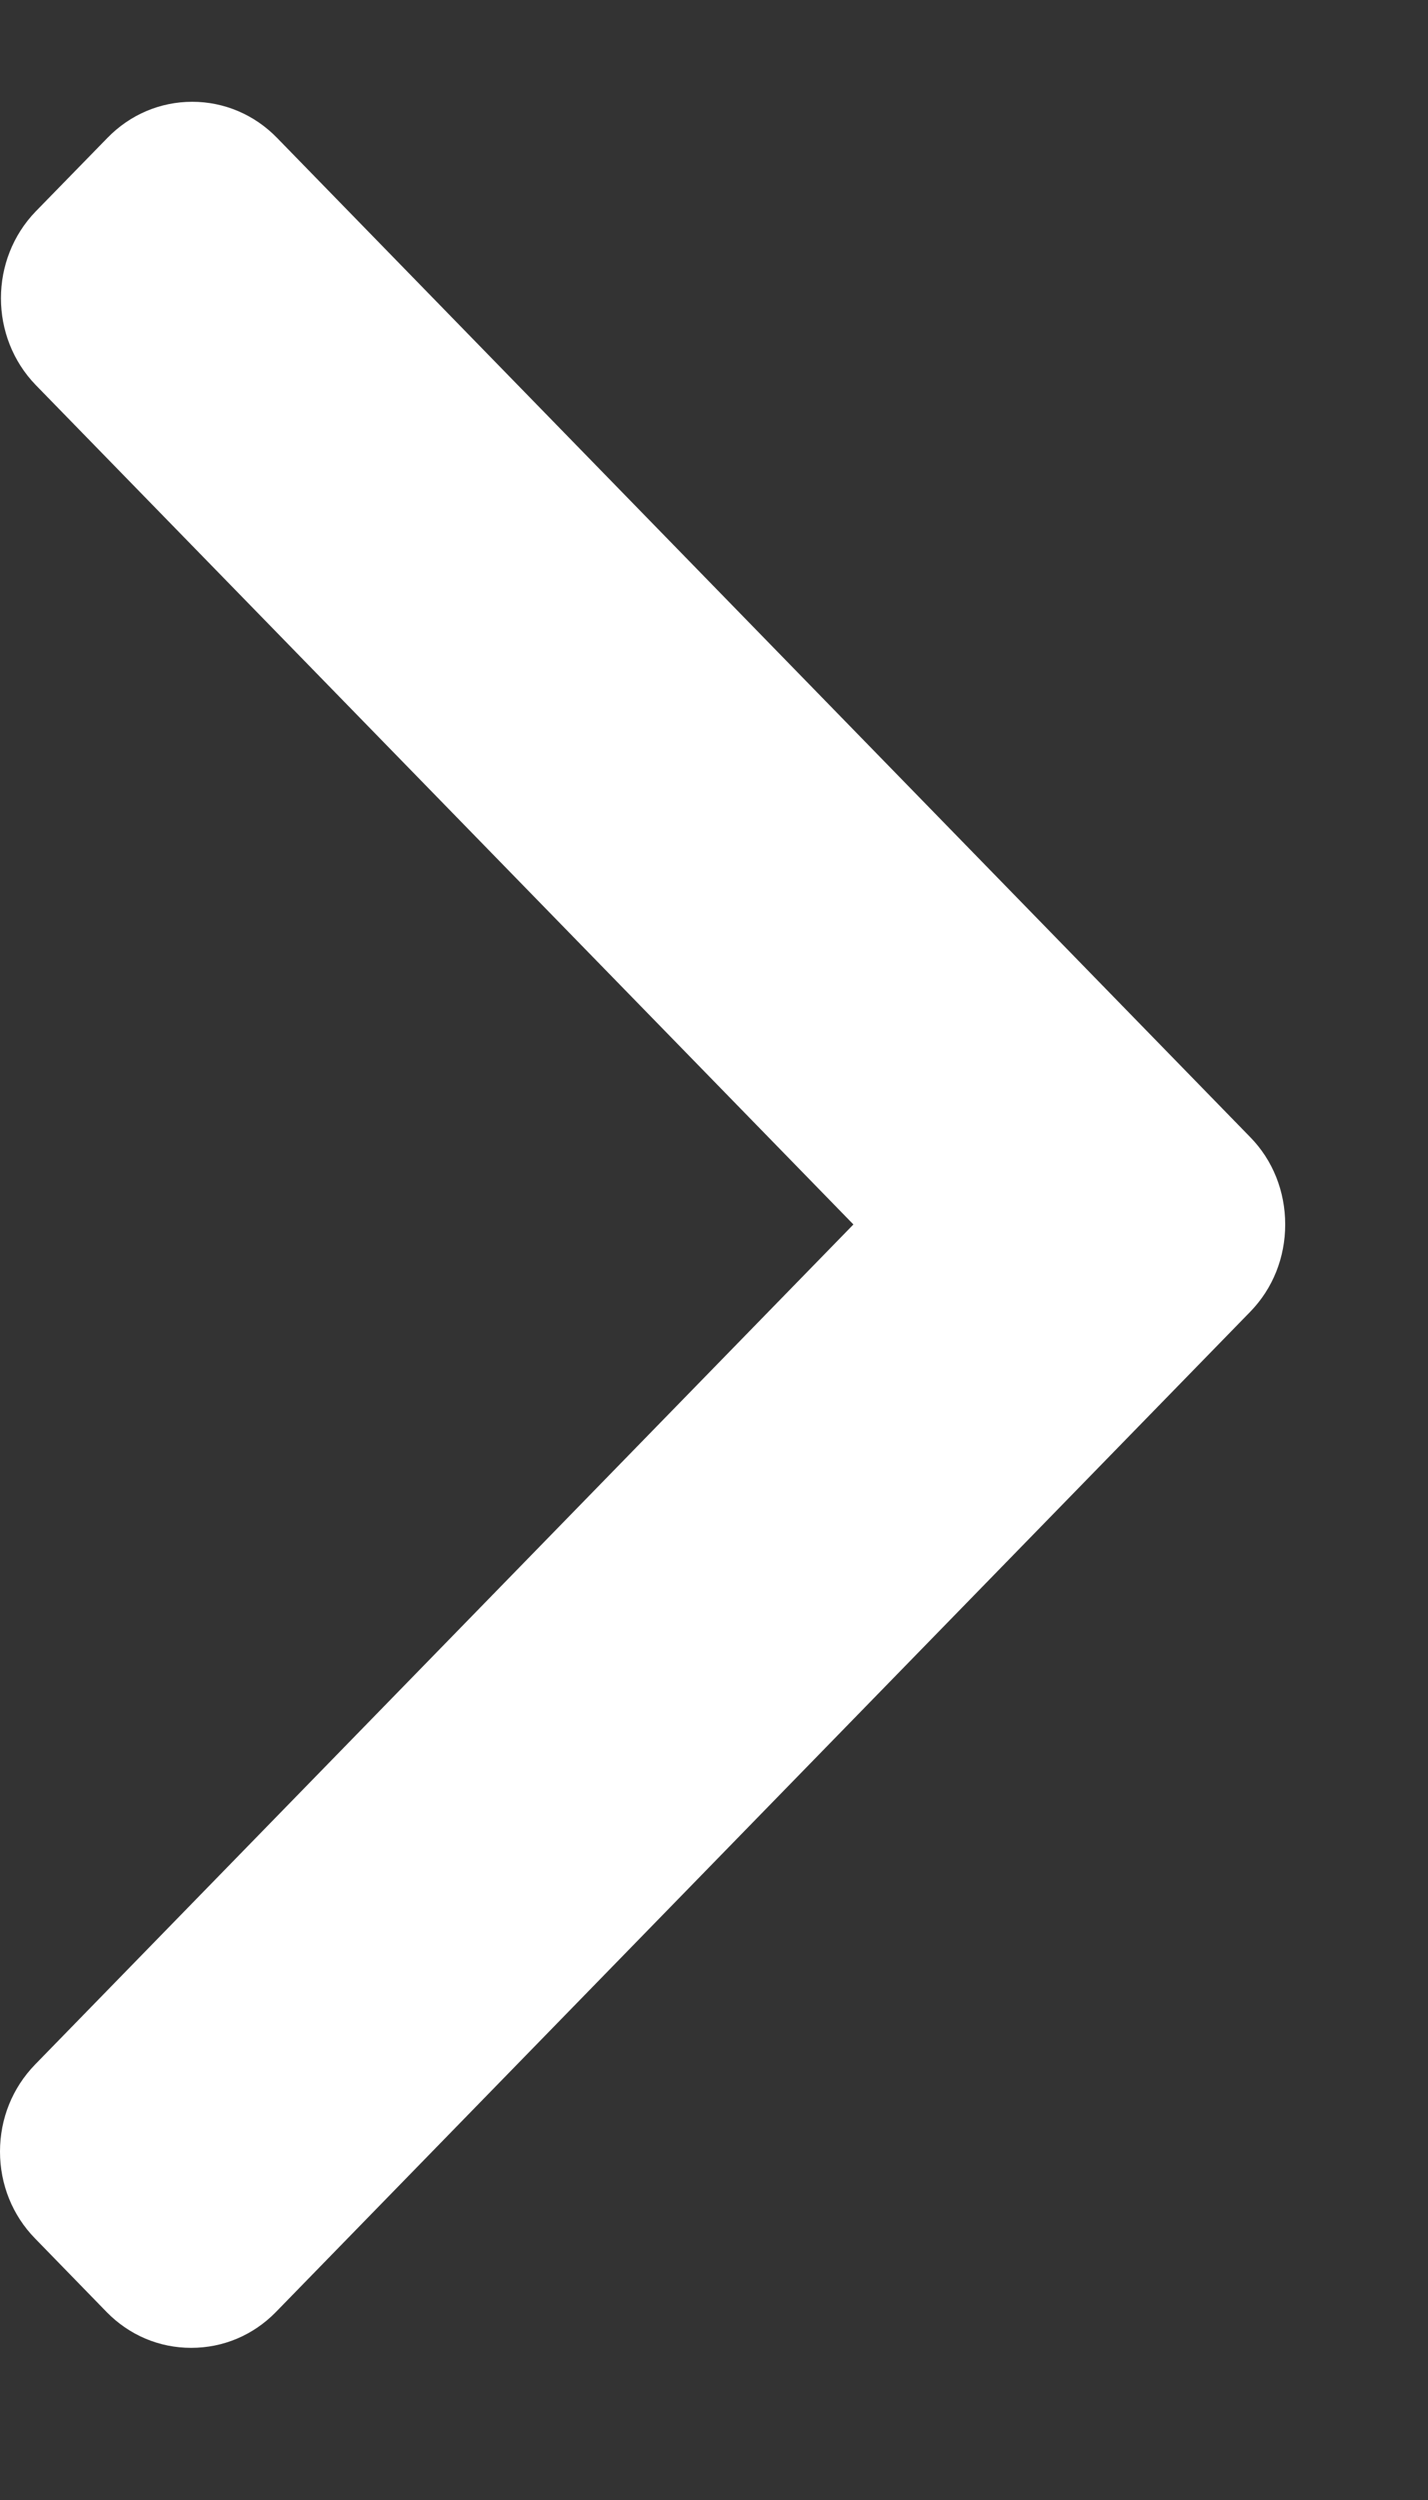 <svg width="8" height="14" viewBox="0 0 8 14" fill="none" xmlns="http://www.w3.org/2000/svg">
<rect x="0" y="0" width="8" height="14" fill="#333333" stroke="none"/>
<path d="M7.005 6.369L1.551 0.771C1.425 0.642 1.256 0.57 1.077 0.57C0.897 0.57 0.729 0.642 0.603 0.771L0.201 1.183C-0.06 1.452 -0.06 1.888 0.201 2.157L4.781 6.857L0.196 11.562C0.07 11.692 0 11.864 0 12.049C0 12.233 0.07 12.406 0.196 12.535L0.597 12.947C0.724 13.077 0.892 13.148 1.071 13.148C1.251 13.148 1.419 13.077 1.546 12.947L7.005 7.345C7.131 7.215 7.2 7.042 7.2 6.857C7.2 6.672 7.131 6.498 7.005 6.369Z" fill="white"/>
</svg>
